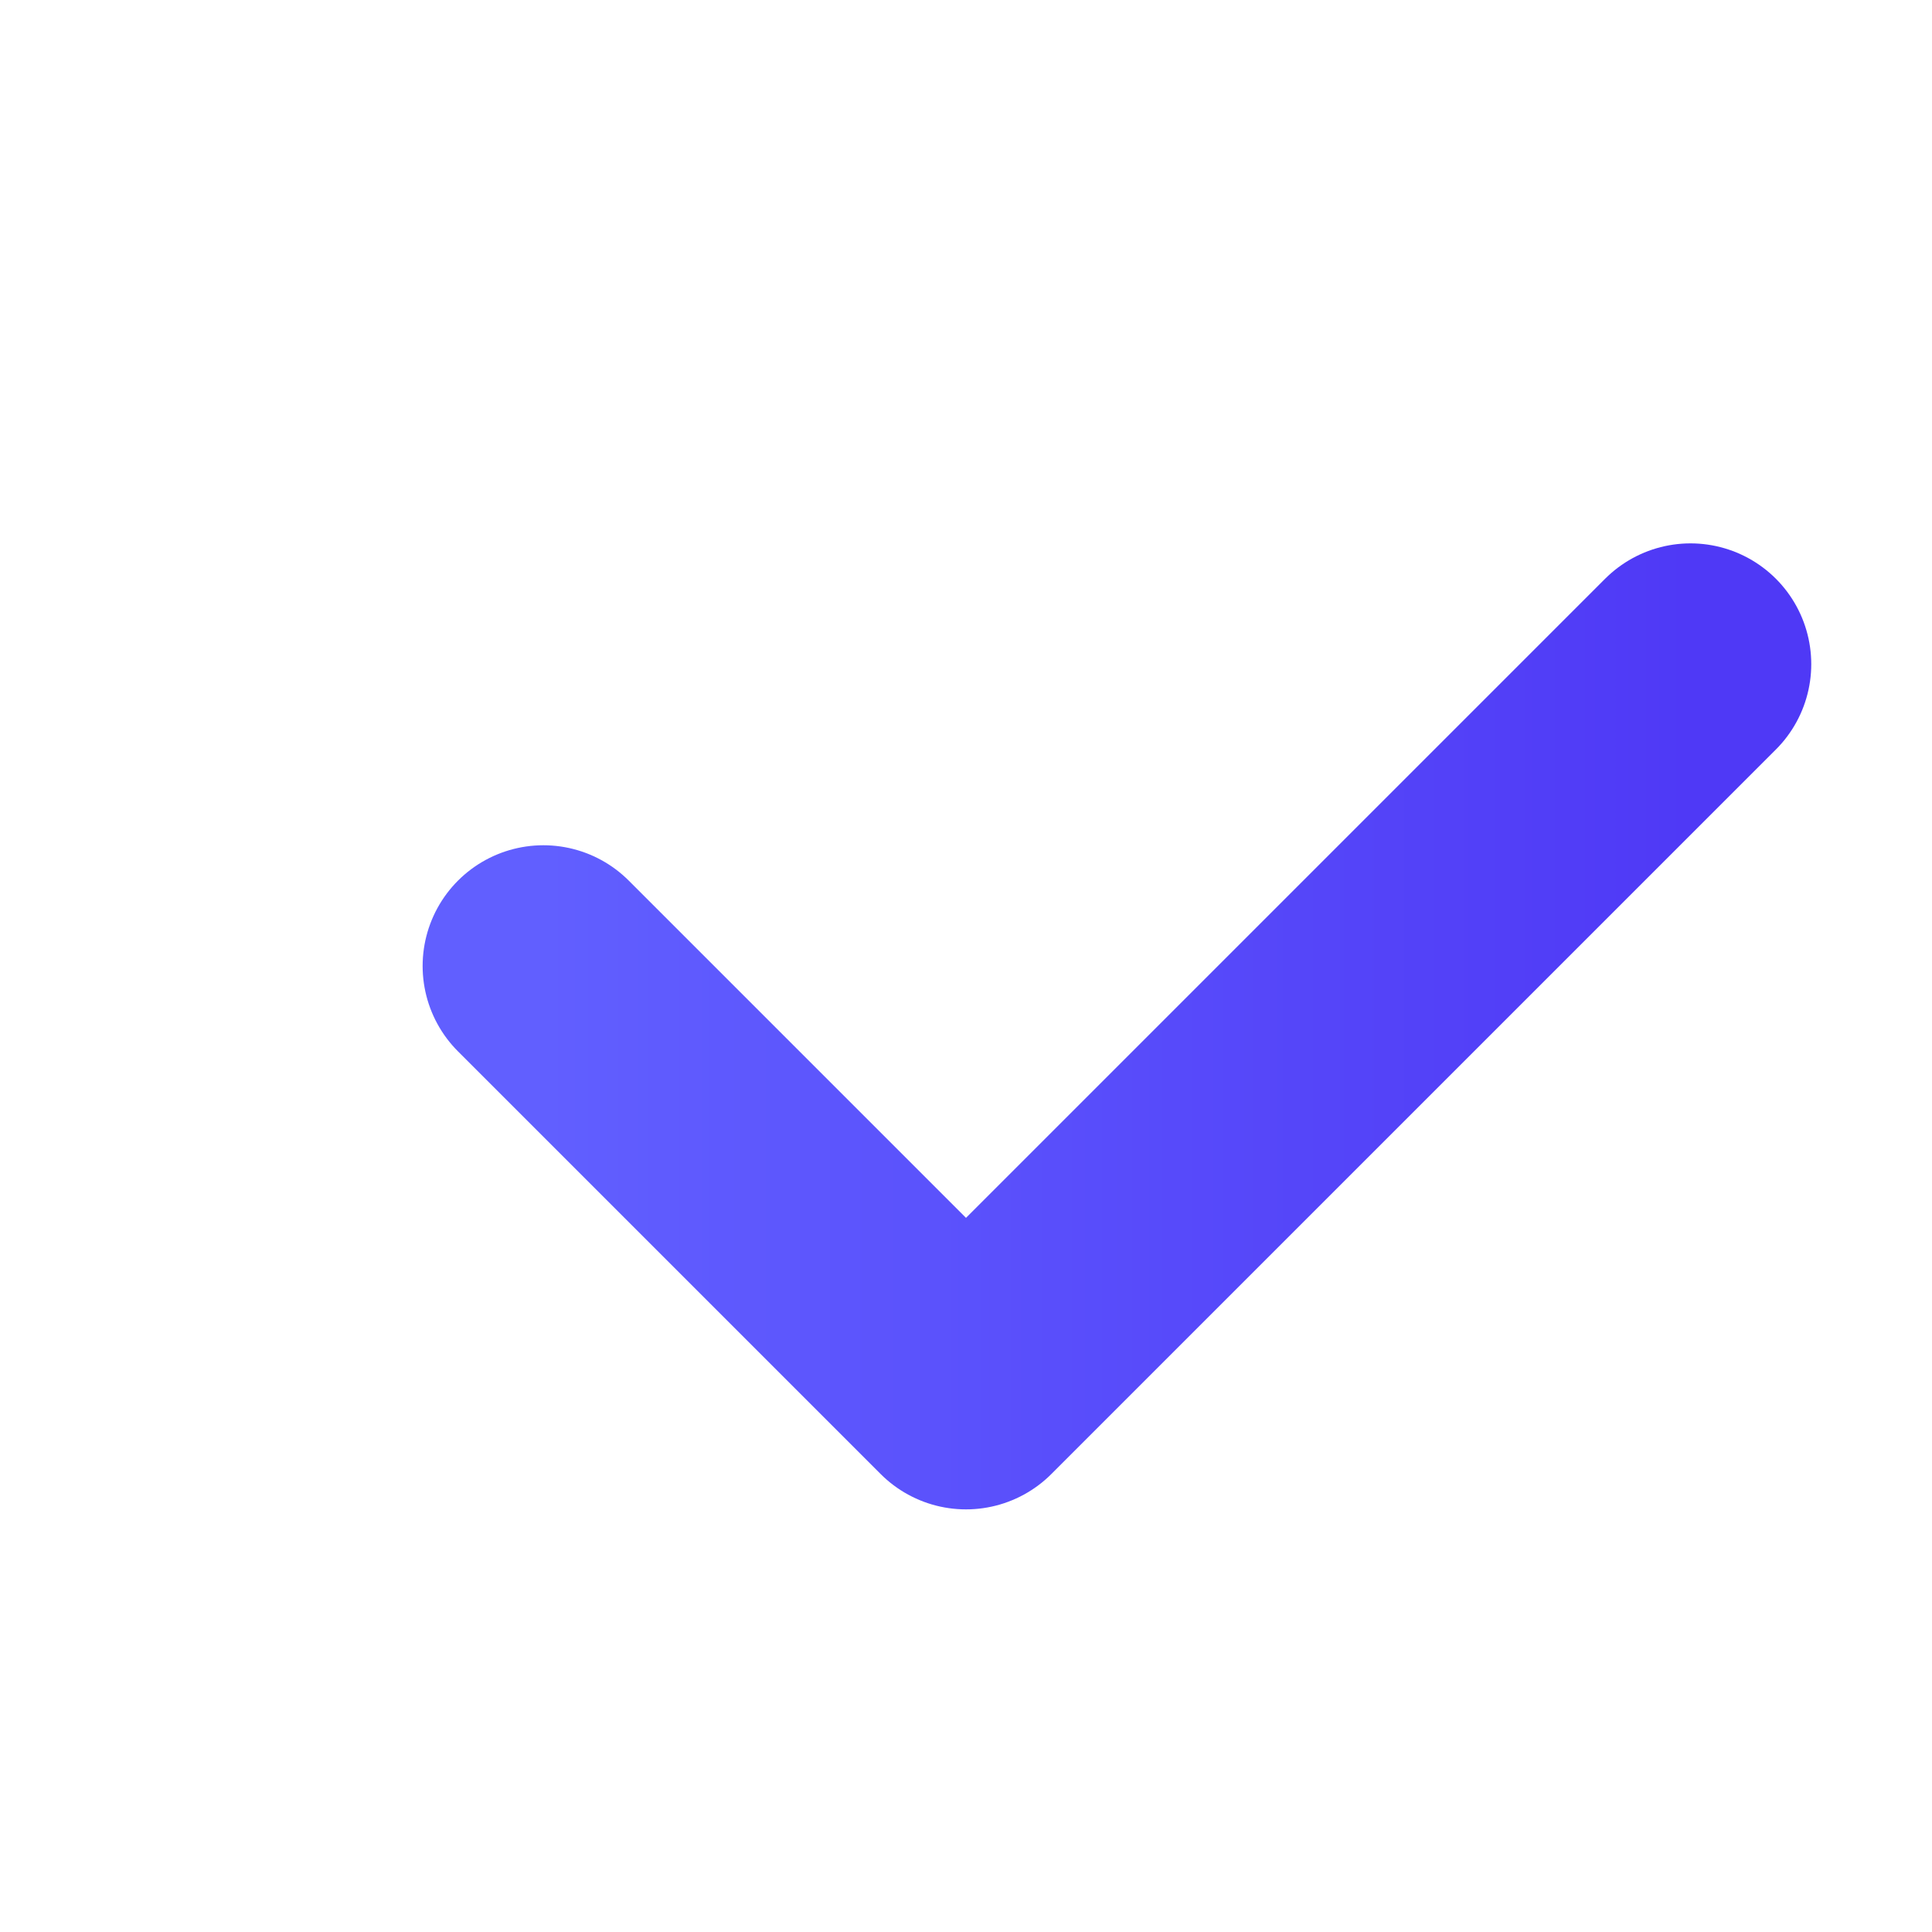 <svg width="16" height="16" viewBox="0 0 16 16" fill="none" xmlns="http://www.w3.org/2000/svg">
<path d="M14 5.5L8 11.5L4.5 8" stroke="url(#paint0_linear_1092_3088)" stroke-width="2" stroke-linecap="round" stroke-linejoin="round"/>
<defs>
<linearGradient id="paint0_linear_1092_3088" x1="14" y1="8.5" x2="4.5" y2="8.5" gradientUnits="userSpaceOnUse">
<stop stop-color="#4F39F6"/>
<stop offset="1" stop-color="#615FFF"/>
</linearGradient>
</defs>
</svg>
